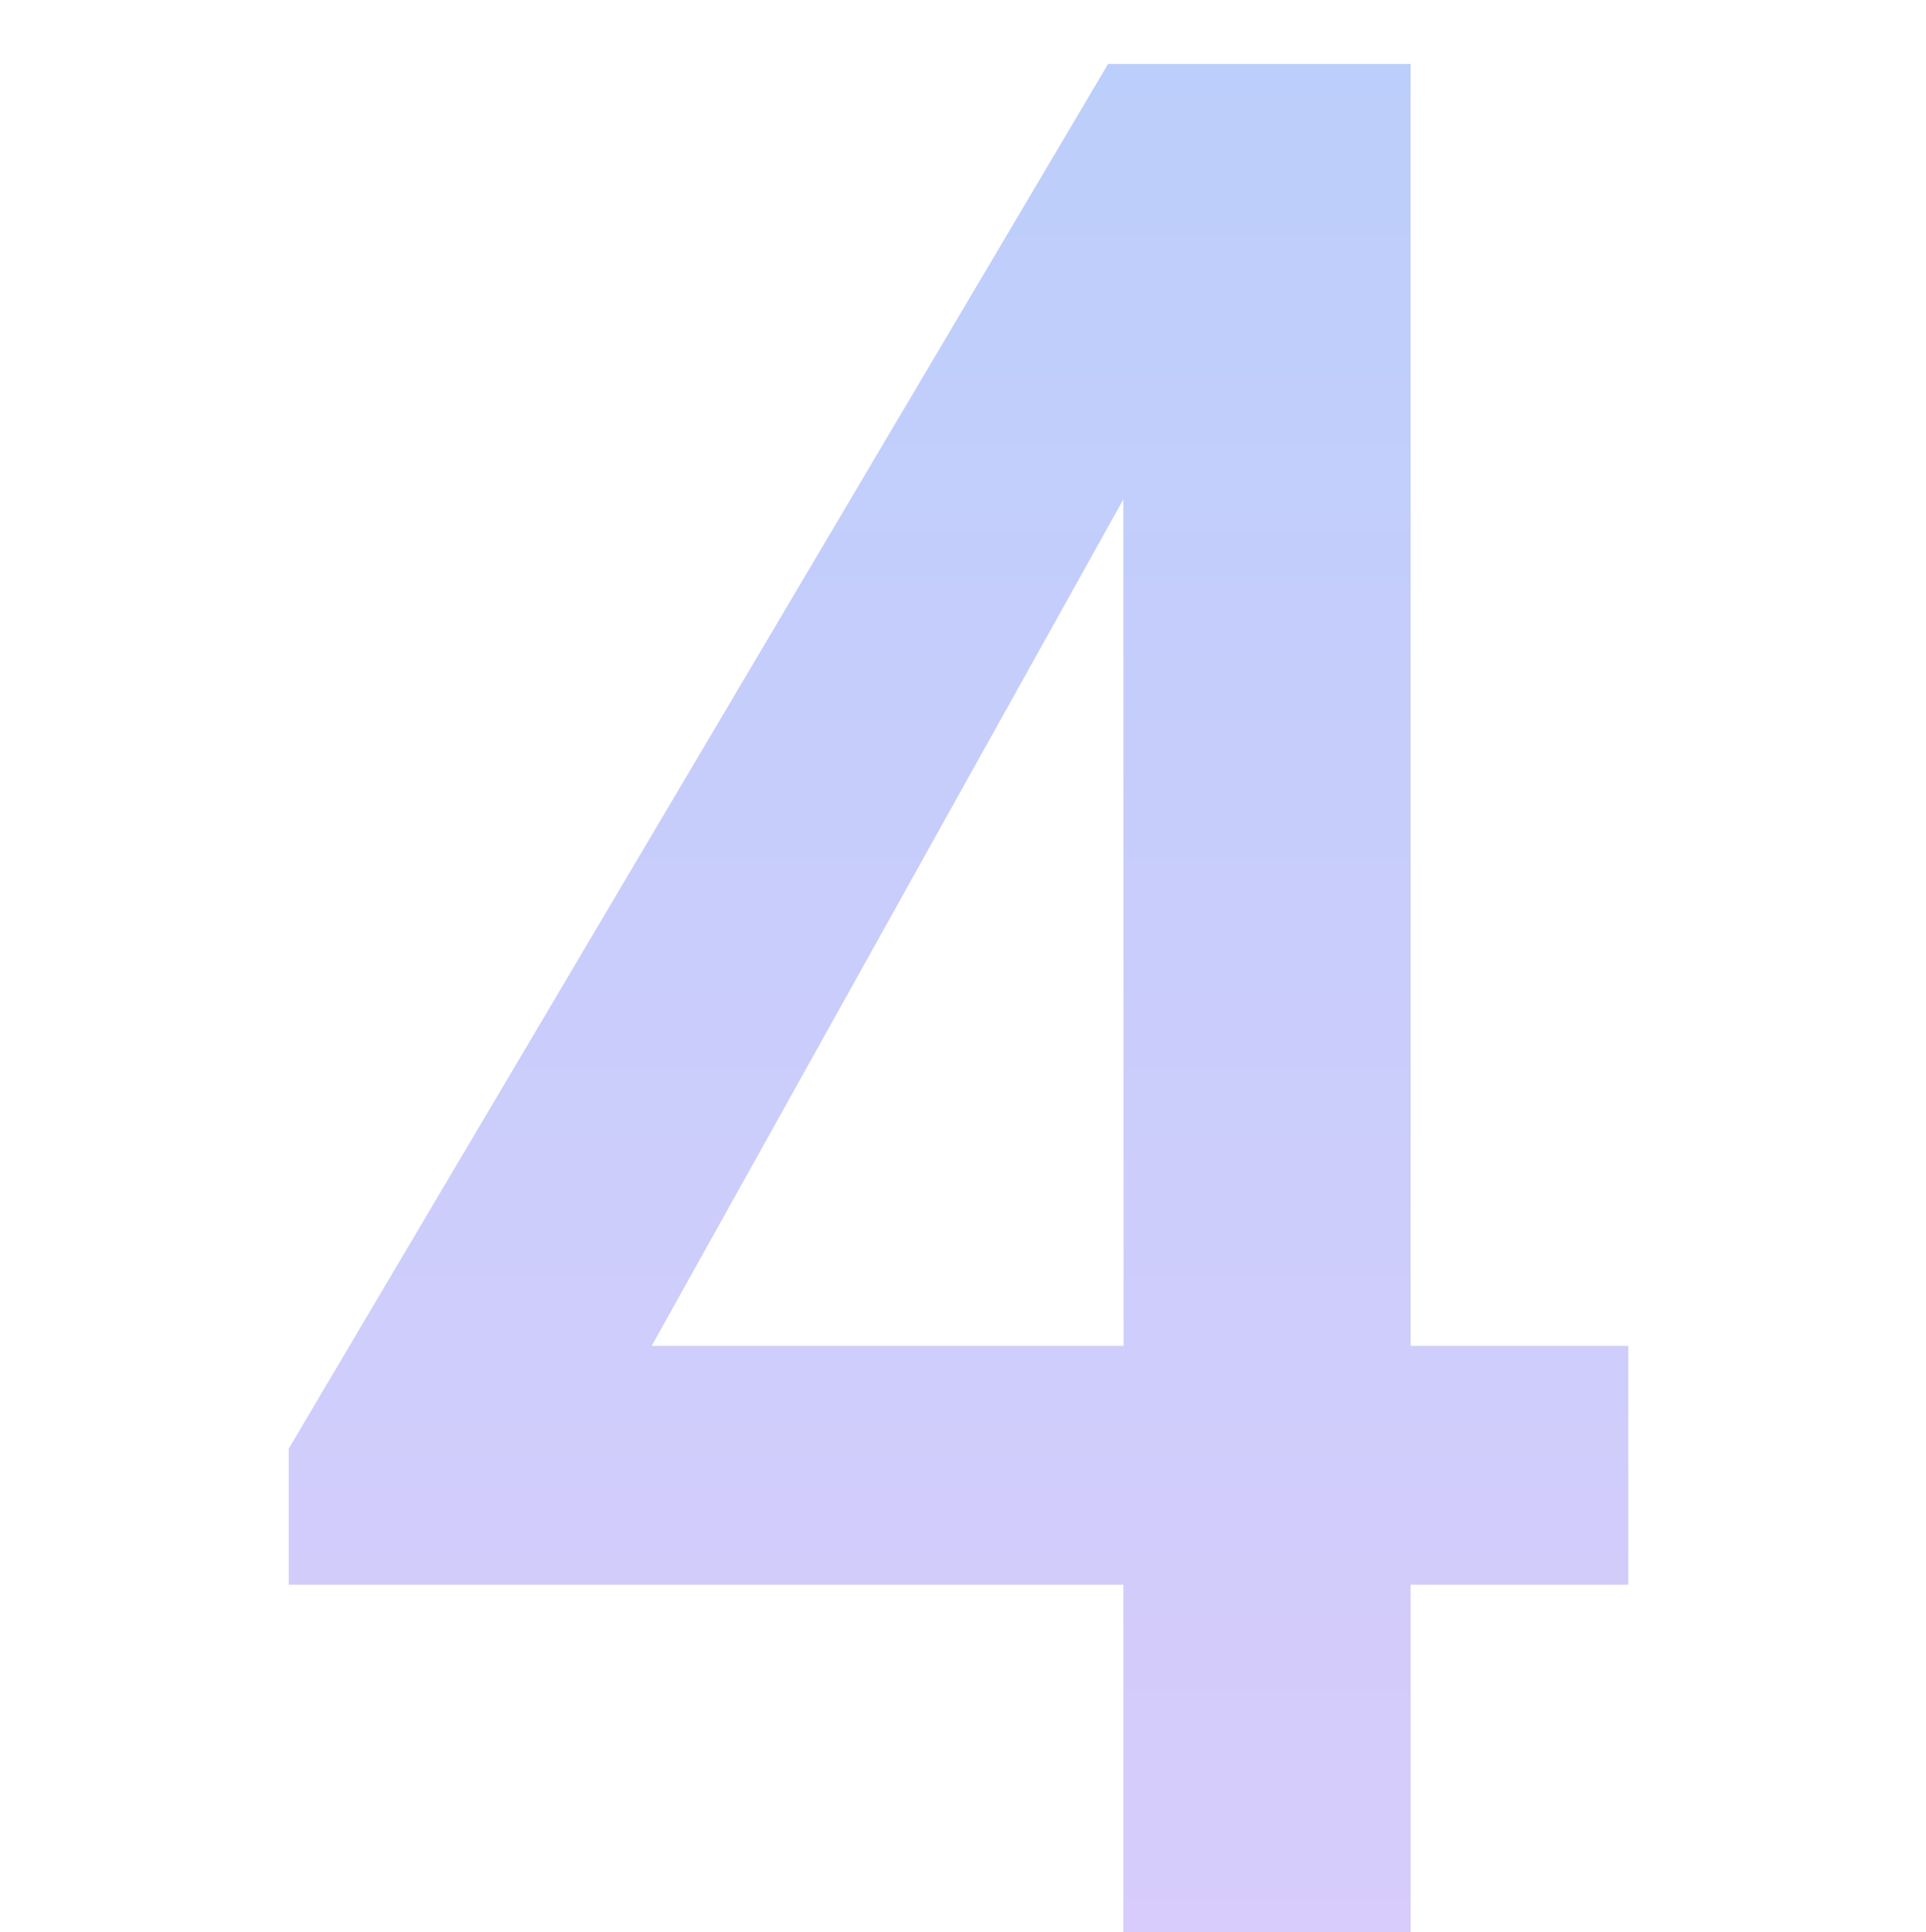 <svg xmlns="http://www.w3.org/2000/svg" xmlns:xlink="http://www.w3.org/1999/xlink" width="40" height="40.136" viewBox="0 0 40 40.136">
  <defs>
    <linearGradient id="linear-gradient" x1="1" x2="1" y2="1" gradientUnits="objectBoundingBox">
      <stop offset="0" stop-color="#bccefb"/>
      <stop offset="1" stop-color="#d7ccfb"/>
    </linearGradient>
  </defs>
  <g id="Group_13" data-name="Group 13" transform="translate(-62 -3571)">
    <path id="Path_4" data-name="Path 4" d="M27.922-5.511V-.55H23.4V6.671H17.435V-.55H.1V-3.376l17.017-28.76H23.4V-5.511ZM17.435-23.094,7.639-5.511h9.8Z" transform="translate(67.896 3604.465)" fill="url(#linear-gradient)"/>
    <rect id="Rectangle_20" data-name="Rectangle 20" width="40" height="40" transform="translate(62 3571)" fill="none"/>
  </g>
</svg>
